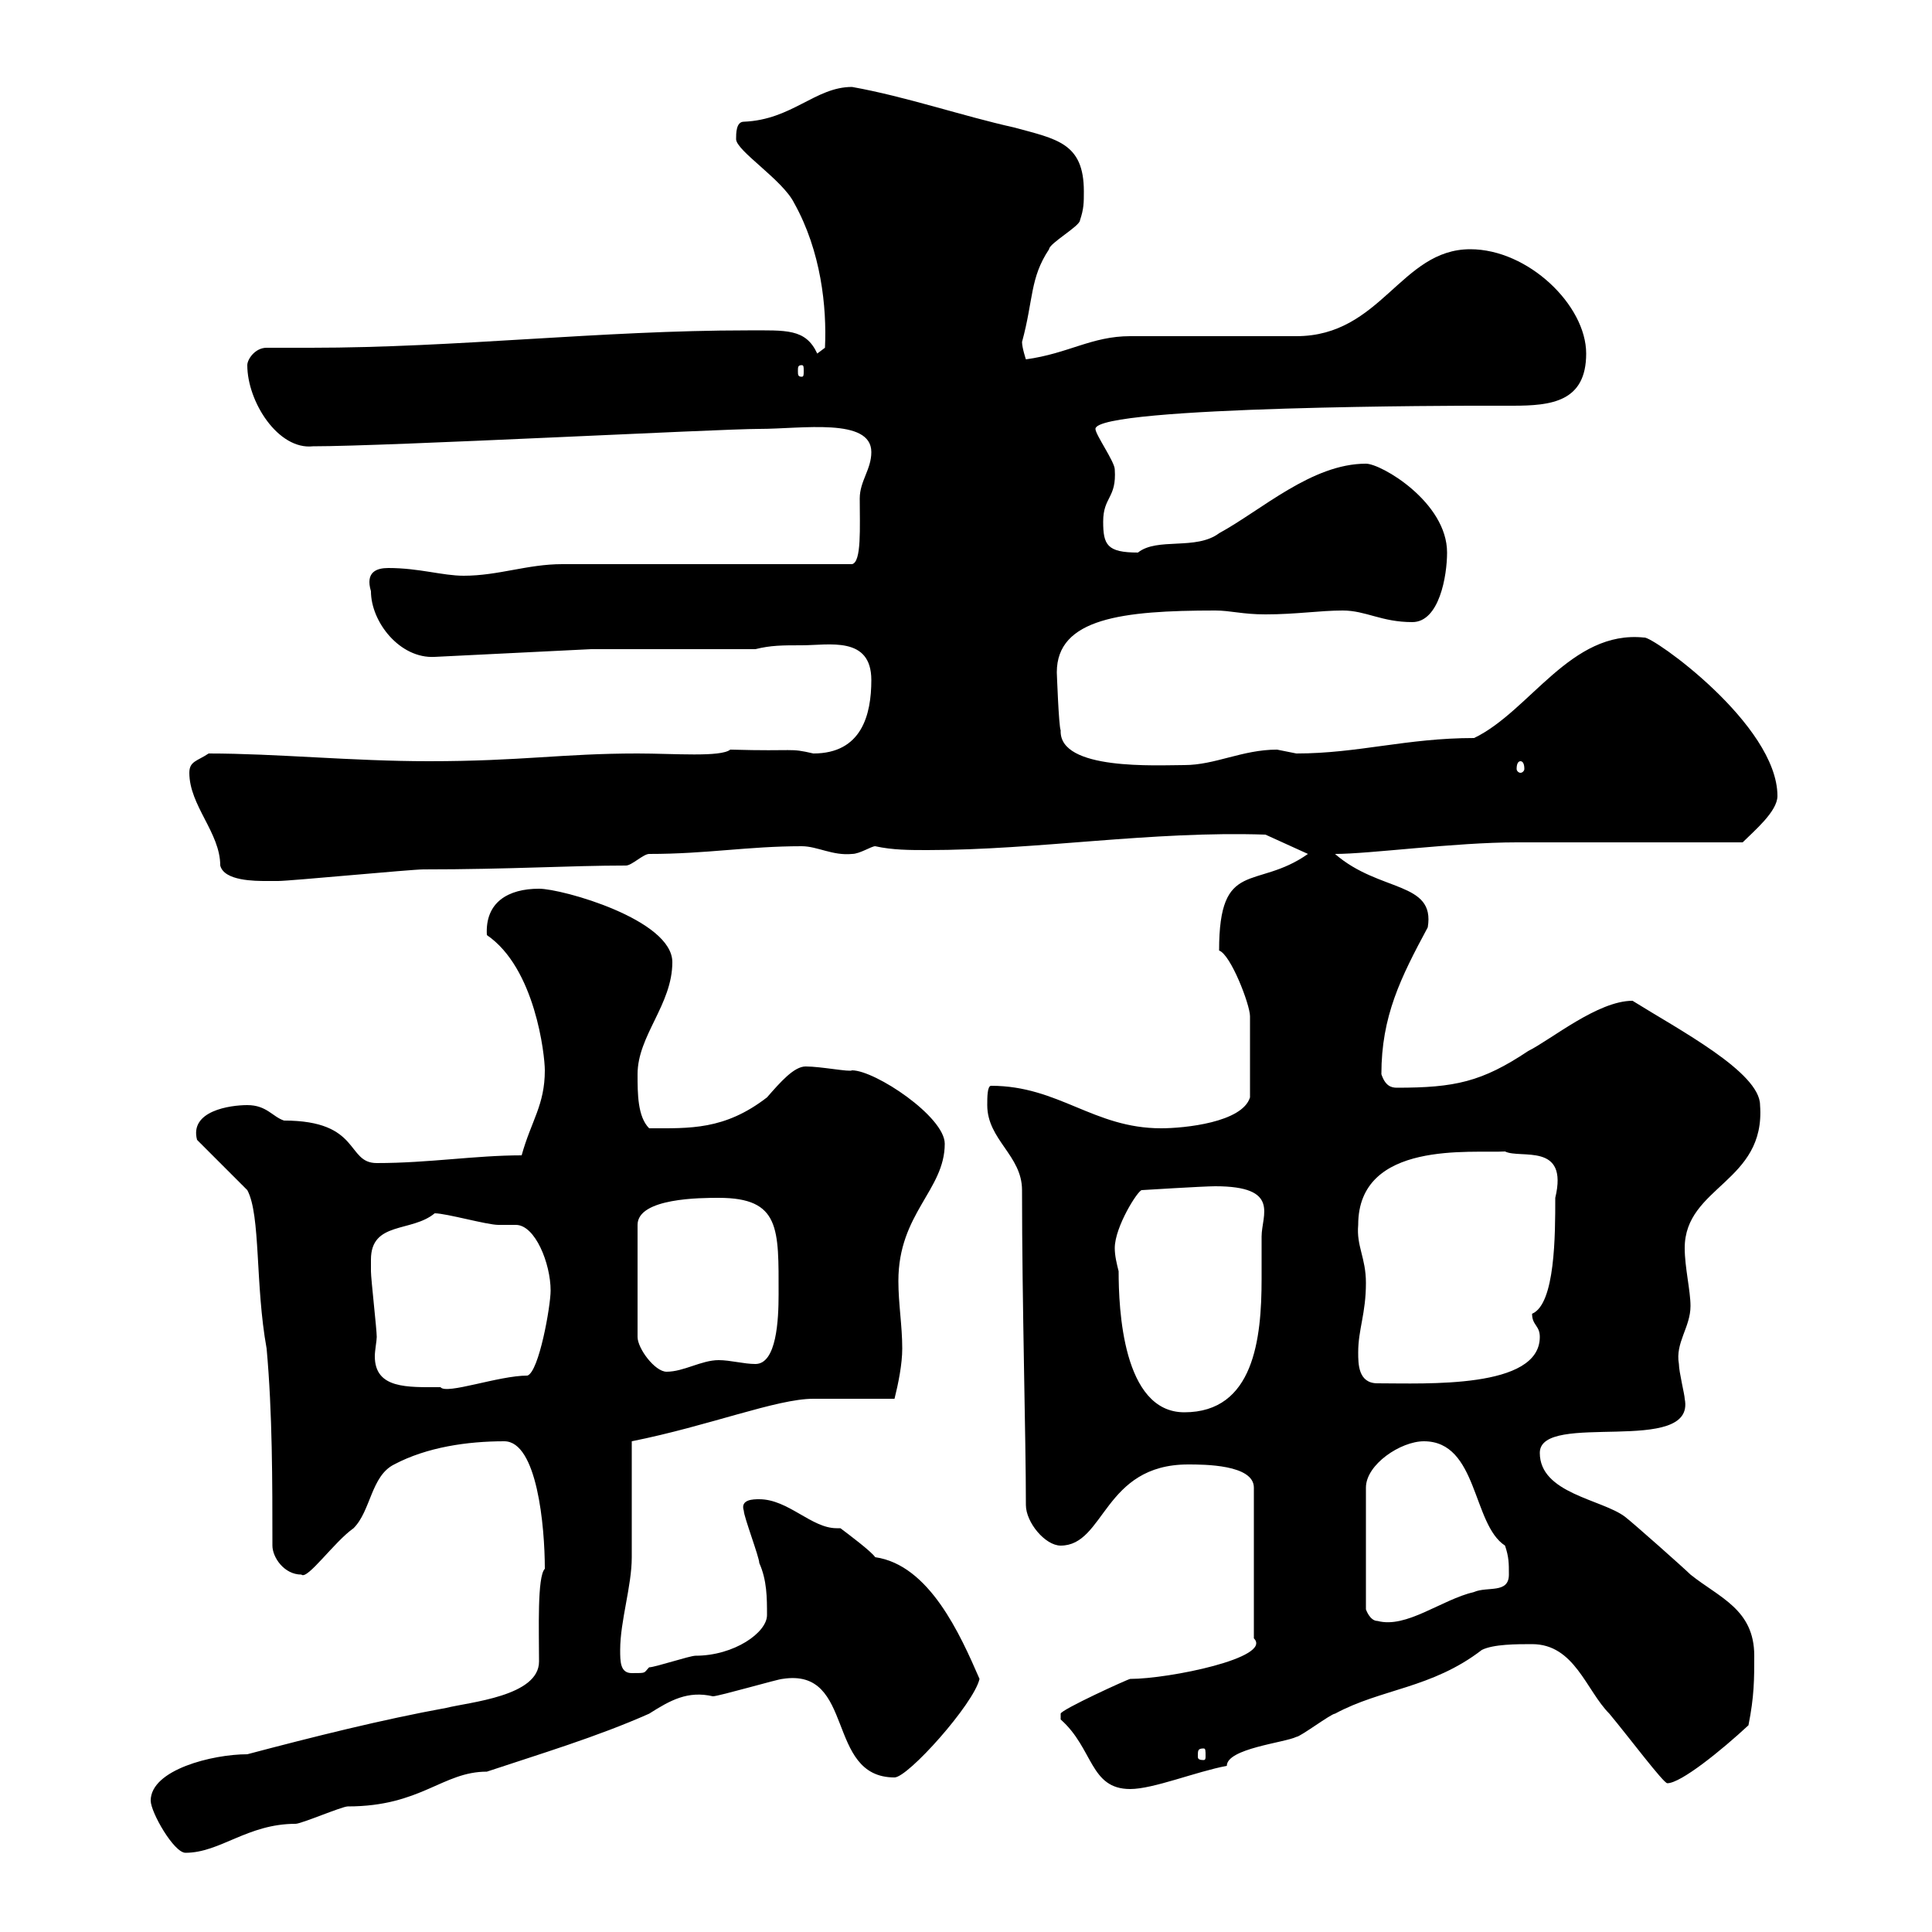 <svg xmlns="http://www.w3.org/2000/svg" xmlns:xlink="http://www.w3.org/1999/xlink" width="300" height="300"><path d="M23.40 279.60C23.40 281.40 27 287.70 28.80 287.70C34.20 287.70 38.40 283.20 45.90 283.20C46.80 283.20 53.10 280.50 54 280.50C65.40 280.50 68.70 275.10 75.60 275.10C83.70 272.40 92.70 269.70 100.80 266.10C104.10 264 106.80 262.50 110.70 263.40C111.60 263.40 120.90 260.70 121.50 260.70C132.90 258.90 128.10 276 138.90 276C141 276 151.20 264.60 152.10 260.70C149.10 253.80 144.30 243 135.90 241.80C135.30 240.90 131.70 238.20 130.50 237.30C130.20 237.30 129.90 237.30 129.90 237.30C126 237.30 122.40 232.80 117.90 232.80C117 232.80 114.90 232.80 115.50 234.60C115.50 235.50 117.90 241.80 117.90 242.70C119.10 245.40 119.10 248.10 119.10 250.80C119.10 253.50 114 257.10 108 257.10C107.10 257.10 101.70 258.90 100.80 258.90C99.90 259.80 100.50 259.80 98.10 259.80C96.30 259.80 96.30 258 96.30 256.20C96.30 251.70 98.10 246.30 98.10 241.80C98.10 239.10 98.10 226.50 98.10 223.80C110.10 221.40 120.60 217.20 126.30 217.20C128.10 217.20 137.10 217.20 138.90 217.20C139.50 214.80 140.10 211.80 140.10 209.40C140.10 205.80 139.50 202.50 139.50 198.90C139.50 188.40 146.70 184.80 146.70 177.60C146.70 173.40 135.90 166.20 132.30 166.20C132 166.50 127.50 165.60 125.10 165.60C123.30 165.60 121.20 168 119.10 170.40C112.50 175.50 107.10 175.20 100.80 175.20C99 173.40 99 169.80 99 166.80C99 160.80 104.40 156 104.40 149.40C104.40 142.80 87.30 138 83.70 138C78.90 138 75.30 140.10 75.60 145.20C83.10 150.30 84.60 163.80 84.60 166.20C84.60 171.60 82.50 174 81 179.40C73.80 179.40 66.60 180.60 58.50 180.60C53.70 180.60 56.10 174 44.10 174C42.30 173.40 41.40 171.60 38.40 171.60C35.70 171.60 29.40 172.50 30.60 177L38.40 184.80C40.50 188.70 39.60 199.50 41.40 209.40C42.30 219.30 42.30 230.10 42.30 240C42.30 241.80 44.10 244.50 46.80 244.50C47.70 245.40 51.90 239.40 54.90 237.30C57.60 234.60 57.60 229.20 61.20 227.40C66.30 224.70 72.60 223.80 78.30 223.80C83.40 223.80 84.60 237 84.60 243.60C83.40 244.80 83.70 253.20 83.70 258C83.70 263.40 72.90 264.30 69.30 265.20C59.40 267 48.60 269.70 38.40 272.40C33 272.40 23.40 274.80 23.40 279.60ZM164.70 266.10C164.70 266.10 164.70 267 164.70 267C169.80 271.50 169.20 277.80 175.50 277.80C179.10 277.80 185.70 275.10 190.50 274.20C190.50 271.50 199.50 270.60 201.30 269.70C201.90 269.70 206.70 266.10 207.30 266.10C214.50 262.20 222.30 262.20 230.10 256.20C231.90 255.30 235.50 255.30 237.90 255.30C244.50 255.30 246.30 262.50 249.90 266.10C252.90 269.70 258.30 276.90 258.90 276.90C261 276.90 267.30 271.80 271.50 267.90C272.40 263.40 272.40 260.70 272.40 257.10C272.40 249.90 267 248.10 262.50 244.50C261.60 243.60 253.50 236.40 252.30 235.50C248.70 232.80 239.10 231.90 239.10 225.60C239.10 219 263.40 226.20 261.60 217.20C261.60 216.60 260.70 213 260.70 211.80C260.10 208.50 262.50 206.10 262.50 202.80C262.50 200.40 261.60 196.80 261.60 193.80C261.60 184.20 274.20 183.60 273.30 171.60C273.30 166.50 260.70 159.90 253.50 155.40C248.10 155.40 240.90 161.40 237.30 163.20C230.10 168 225.90 168.90 216.90 168.90C216 168.90 215.10 168.60 214.50 166.80C214.50 157.80 217.50 151.80 221.70 144C222.90 136.80 214.20 138.60 207.30 132.60C212.70 132.60 225.90 130.80 235.50 130.80C240.90 130.80 265.20 130.80 270.60 130.80C272.40 129 276 126 276 123.60C276 112.50 256.50 98.70 255.30 99C243.90 97.80 237.60 110.40 228.90 114.60C218.40 114.60 210.90 117 201.30 117C201.30 117 198.30 116.40 198.30 116.40C192.90 116.40 188.70 118.80 183.90 118.80C179.70 118.80 164.40 119.70 164.70 113.40C164.40 112.80 164.10 104.40 164.10 104.40C164.10 96 174.30 94.80 188.70 94.80C191.10 94.80 192.90 95.40 196.50 95.40C201.30 95.40 204.90 94.80 208.50 94.80C212.10 94.80 214.50 96.60 219.30 96.60C223.50 96.60 224.70 89.40 224.70 85.80C224.70 78 214.50 72 212.10 72C203.70 72 195.90 79.20 189.30 82.80C185.70 85.50 179.70 83.40 176.70 85.80C171.90 85.80 171.30 84.60 171.30 81C171.30 77.10 173.40 77.40 173.10 72.90C173.10 71.70 170.10 67.50 170.10 66.60C170.10 63 229.20 63 228.90 63C230.70 63 232.80 63 234.90 63C240.90 63 246.30 62.40 246.30 54.90C246.30 47.40 237.30 38.70 228.30 38.70C217.50 38.70 214.50 52.20 201.30 52.20C198.30 52.20 178.50 52.20 175.50 52.20C169.50 52.20 165.90 54.90 159.30 55.80C159.30 55.80 158.70 54 158.70 53.10C160.50 46.50 159.90 43.20 162.90 38.70C162.90 37.80 167.70 35.10 167.70 34.20C168.30 32.40 168.30 31.50 168.30 29.70C168.30 22.20 164.10 21.60 157.50 19.80C149.40 18 140.70 15 132.30 13.50C126.60 13.50 123 18.60 115.50 18.90C114.30 18.90 114.30 20.70 114.30 21.60C114.30 23.40 121.50 27.90 123.30 31.50C127.50 39 128.40 47.70 128.10 54L126.90 54.90C125.10 51 122.10 51.30 116.10 51.30C93.30 51.30 70.80 54 48.30 54C45.90 54 43.50 54 41.40 54C39.60 54 38.40 55.80 38.40 56.70C38.40 62.40 43.20 69.90 48.60 69.30C60.30 69.30 111.60 66.60 117.90 66.60C124.50 66.60 135.30 64.80 135.30 70.20C135.30 72.90 133.50 74.70 133.50 77.40C133.50 81.90 133.80 87.30 132.30 87.60L87.30 87.60C81.90 87.60 77.40 89.40 72 89.40C68.70 89.40 65.10 88.20 60.30 88.20C58.50 88.20 56.70 88.80 57.60 91.80C57.60 96.60 62.10 102.30 67.50 102L91.80 100.80L117.30 100.80C119.70 100.20 121.50 100.20 124.50 100.20C128.70 100.20 135.30 98.70 135.30 105.60C135.30 111 133.80 117 126.30 117C122.40 116.10 123.90 116.70 113.40 116.40C111.90 117.60 104.70 117 99 117C87.30 117 81 118.20 66.60 118.20C54.60 118.20 42.90 117 32.40 117C30.60 118.20 29.40 118.20 29.40 120C29.40 125.10 34.20 129.30 34.20 134.40C34.80 136.80 39.60 136.80 41.40 136.80C42.30 136.80 43.20 136.80 43.20 136.80C45 136.80 63.90 135 65.70 135C79.20 135 88.50 134.40 97.20 134.40C98.10 134.40 99.90 132.60 100.80 132.60C109.80 132.60 116.10 131.40 124.50 131.40C126.90 131.40 129.30 132.90 132.30 132.60C133.50 132.60 135.30 131.40 135.90 131.40C138.60 132 141.30 132 144 132C161.10 132 178.80 129 196.50 129.60L203.10 132.60C195 138.30 189.30 133.20 189.30 147.60C191.10 148.20 194.10 156 194.10 157.80C194.10 159.60 194.10 163.50 194.10 170.40C192.90 174.30 183.90 175.20 180.30 175.20C169.80 175.20 164.40 168.60 153.90 168.60C153.30 168.60 153.30 170.40 153.30 171.60C153.30 177 158.70 179.40 158.70 184.80C158.70 202.50 159.30 223.20 159.30 233.70C159.30 236.40 162.30 240 164.70 240C171.60 240 171.30 227.40 184.50 227.40C186.90 227.40 194.70 227.40 194.70 231L194.70 254.40C197.70 257.40 181.50 260.70 175.50 260.70C175.20 260.70 164.70 265.50 164.70 266.10ZM186.90 271.50C187.20 271.50 187.20 271.80 187.20 272.70C187.20 273 187.20 273.30 186.90 273.30C186 273.30 186 273 186 272.70C186 271.80 186 271.50 186.90 271.50ZM221.10 223.80C229.50 223.80 228.60 236.70 233.70 240C234.30 241.80 234.30 242.70 234.30 244.50C234.30 247.50 231 246.30 228.90 247.20C223.80 248.40 218.40 252.90 213.90 251.70C212.70 251.70 212.10 249.90 212.10 249.90L212.10 231C212.10 227.40 217.50 223.80 221.10 223.80ZM173.10 193.80C173.10 190.50 176.70 184.80 177.30 184.80C177.30 184.80 186.90 184.20 188.70 184.20C198.90 184.20 195.90 188.70 195.90 192C195.90 193.80 195.90 196.20 195.90 198.60C195.90 207.90 194.70 219.30 183.90 219.30C174.30 219.30 173.70 203.10 173.70 197.40C173.40 196.20 173.10 195 173.10 193.80ZM57.60 195.60C57.60 189.60 63.90 191.40 67.50 188.40C69.30 188.40 75.60 190.20 77.40 190.20C78 190.20 79.20 190.20 80.10 190.20C83.10 190.20 85.50 196.20 85.50 200.40C85.50 202.80 83.70 213 81.90 213.60C77.40 213.60 69.30 216.60 68.40 215.40C63.30 215.40 58.20 215.70 58.20 210.60C58.20 209.70 58.50 208.20 58.50 207.60C58.50 206.40 57.60 198.60 57.60 197.40C57.60 197.40 57.60 195.60 57.60 195.60ZM210.90 210C210.90 206.40 212.10 204 212.10 199.20C212.10 195.30 210.60 193.50 210.90 190.20C210.90 177 228.60 179.10 233.70 178.80C236.10 180 243.60 177.30 241.50 186C241.50 191.70 241.50 202.50 237.90 204C237.90 205.80 239.10 205.80 239.10 207.60C239.10 215.70 221.40 214.80 213.90 214.80C210.90 214.80 210.90 211.80 210.90 210ZM111.60 186C121.20 186 120.90 190.80 120.90 201C120.90 204.90 120.60 211.80 117.30 211.80C115.50 211.80 113.40 211.20 111.60 211.20C108.90 211.20 106.20 213 103.50 213C101.70 213 99 209.40 99 207.60L99 190.20C99 186 108.90 186 111.60 186ZM236.10 118.20C236.40 118.20 236.70 118.50 236.70 119.40C236.70 119.70 236.40 120 236.10 120C235.80 120 235.50 119.70 235.50 119.40C235.50 118.50 235.80 118.20 236.10 118.20ZM124.50 56.70C124.80 56.70 124.80 57 124.80 57.60C124.80 58.20 124.80 58.50 124.50 58.50C123.90 58.50 123.90 58.20 123.90 57.60C123.90 57 123.90 56.70 124.50 56.70Z"/></svg>